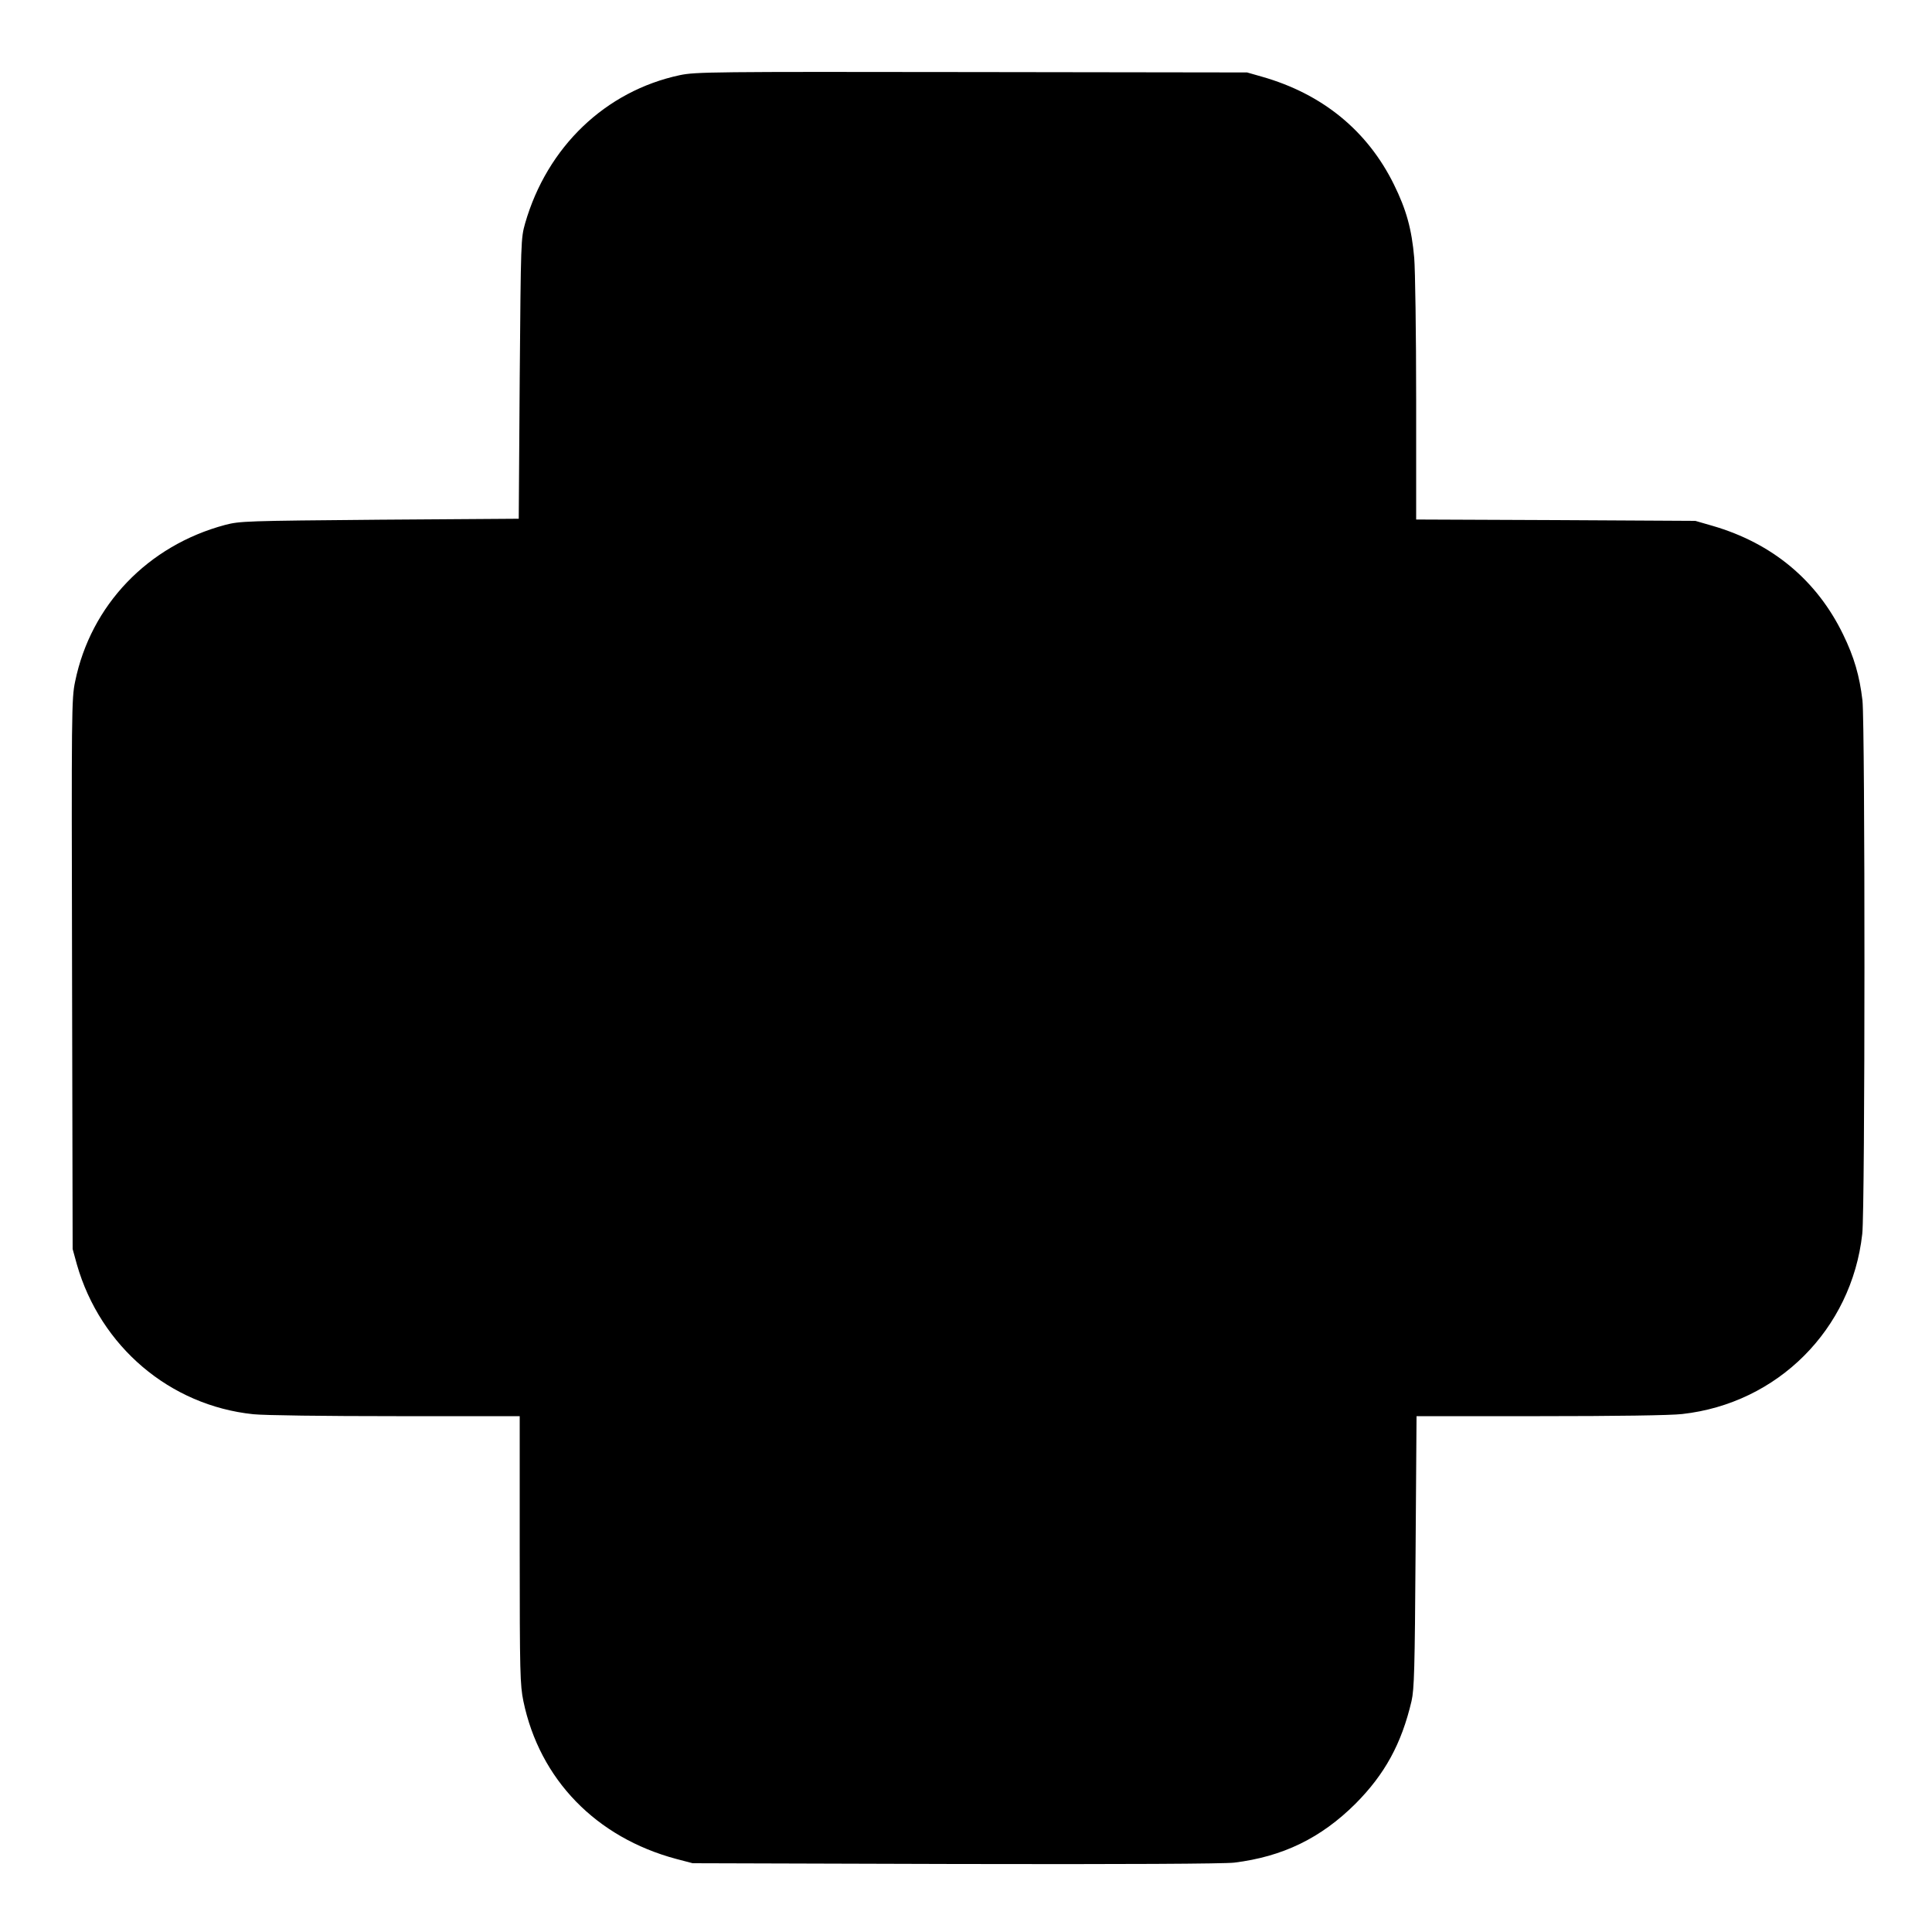 <?xml version="1.0" standalone="no"?>
<!DOCTYPE svg PUBLIC "-//W3C//DTD SVG 20010904//EN"
 "http://www.w3.org/TR/2001/REC-SVG-20010904/DTD/svg10.dtd">
<svg version="1.0" xmlns="http://www.w3.org/2000/svg"
 width="1000pt" height="1000pt" viewBox="0 0 1000 1000"
 preserveAspectRatio="xMidYMid meet">
<g transform="translate(0,1000) scale(0.1,-0.1)"
fill="#000000" stroke="none">
<path d="M3519 9611 c-385 -82 -687 -371 -801 -767 -22 -78 -22 -88 -28 -804
l-5 -725 -720 -5 c-695 -6 -723 -7 -800 -27 -400 -107 -695 -415 -776 -810
-19 -89 -19 -151 -16 -1515 l3 -1423 22 -80 c122 -425 481 -730 913 -775 59
-6 369 -10 740 -10 l639 0 0 -692 c0 -637 2 -700 19 -783 84 -405 376 -706
792 -817 l84 -22 1360 -4 c876 -2 1390 1 1443 7 252 31 449 127 628 305 152
153 238 310 290 531 14 61 17 165 21 772 l5 703 639 0 c388 0 678 4 736 11
494 55 877 438 932 932 15 128 15 2636 1 2762 -15 127 -43 224 -100 341 -136
280 -366 472 -675 562 l-90 26 -722 4 -723 3 0 622 c0 342 -5 672 -10 732 -13
150 -41 250 -105 380 -137 278 -370 469 -683 558 l-77 22 -1425 2 c-1345 2
-1430 1 -1511 -16z"/>
</g>
</svg>
